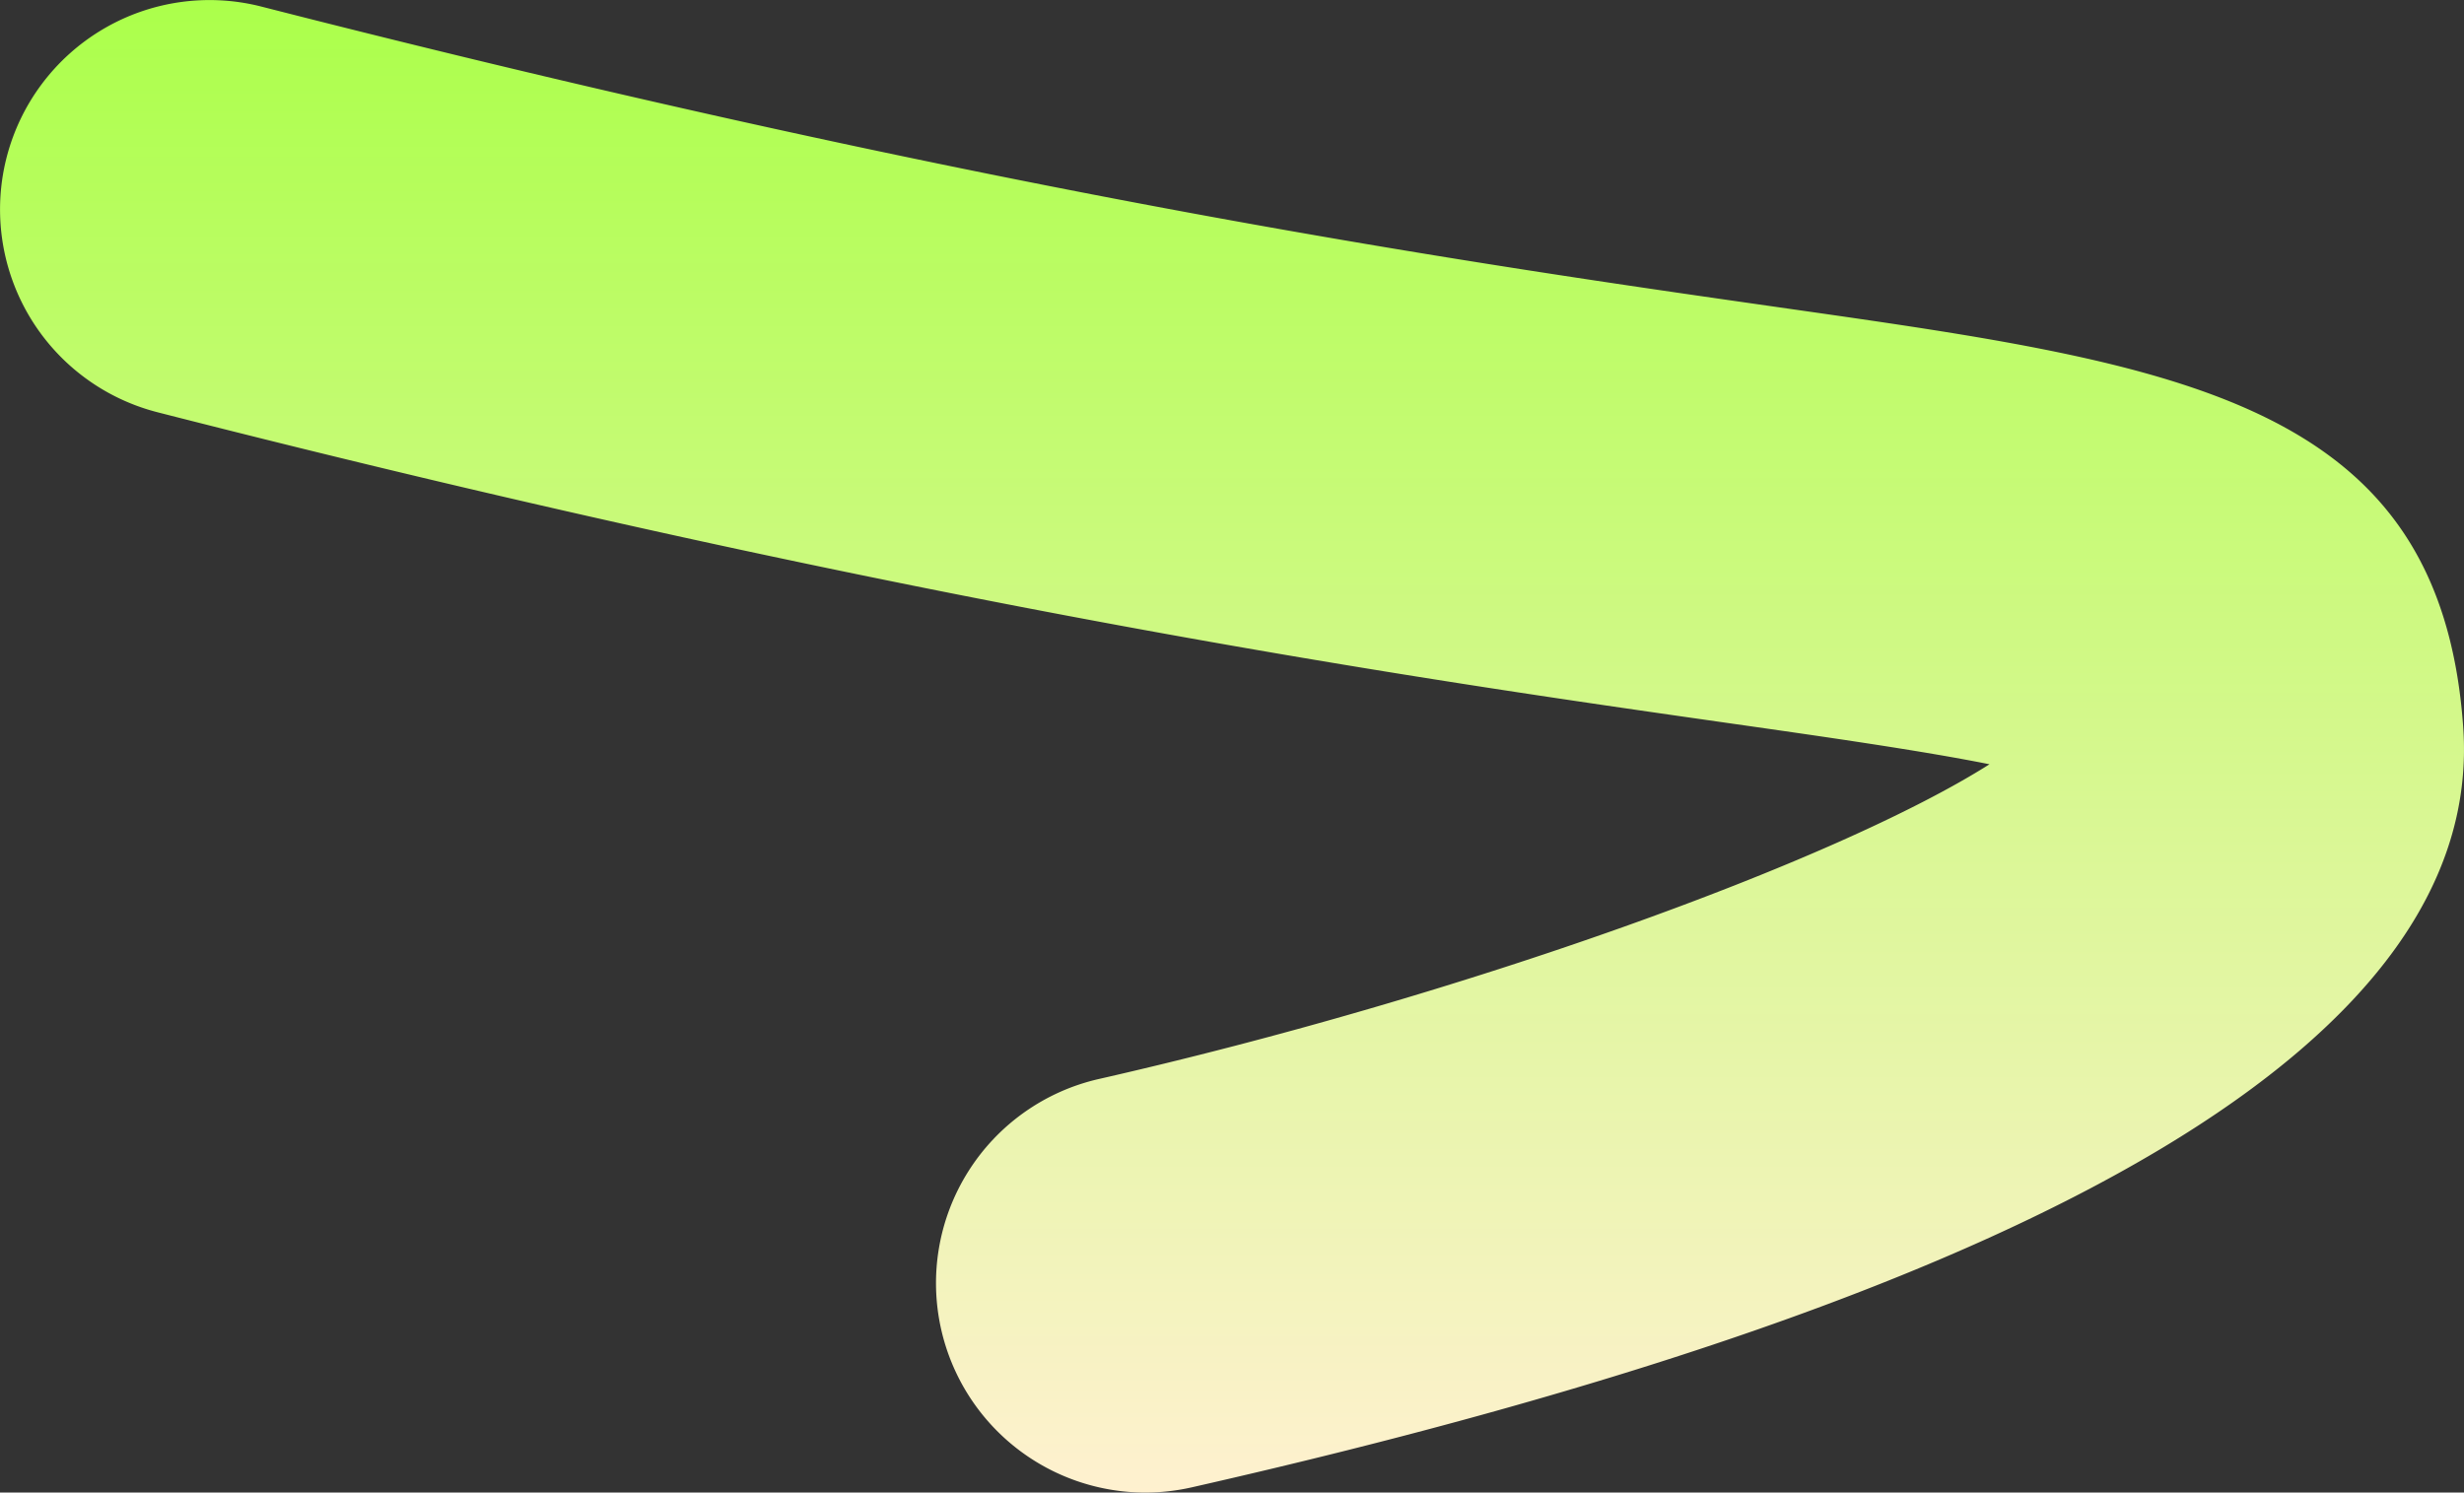 <svg xmlns="http://www.w3.org/2000/svg" width="241.221" height="146.137" viewBox="0 0 241.221 146.137"><rect x="0" y="0" width="241.221" height="146.137" fill="#333333" stroke="none"/><defs><linearGradient id="linear-gradient" x1=".5" x2=".5" y2="1" gradientUnits="objectBoundingBox"><stop offset="0" stop-color="#abff4a"/><stop offset="1" stop-color="#fff1d0"/></linearGradient></defs><path id="Path_40889" fill="url(#linear-gradient)" d="M-19034.053-22352.359a20.5 20.5 0 0 1-19.971-15.967 20.5 20.5 0 0 1 15.451-24.529c35.449-8.055 72.123-21.271 87.174-30.812-6.656-1.334-16.174-2.693-25.494-4.021-29.455-4.2-78.754-11.238-153.848-30.443a20.5 20.5 0 0 1-14.781-24.941 20.513 20.513 0 0 1 24.941-14.781c72.934 18.654 119 25.227 149.48 29.576 38.441 5.484 63.838 9.109 66.078 40.98 2.123 30.178-39.758 55.219-124.48 74.428a20.58 20.58 0 0 1-4.55.51Z" data-name="Path 40889" transform="translate(19146.166 22498.496)"/></svg>